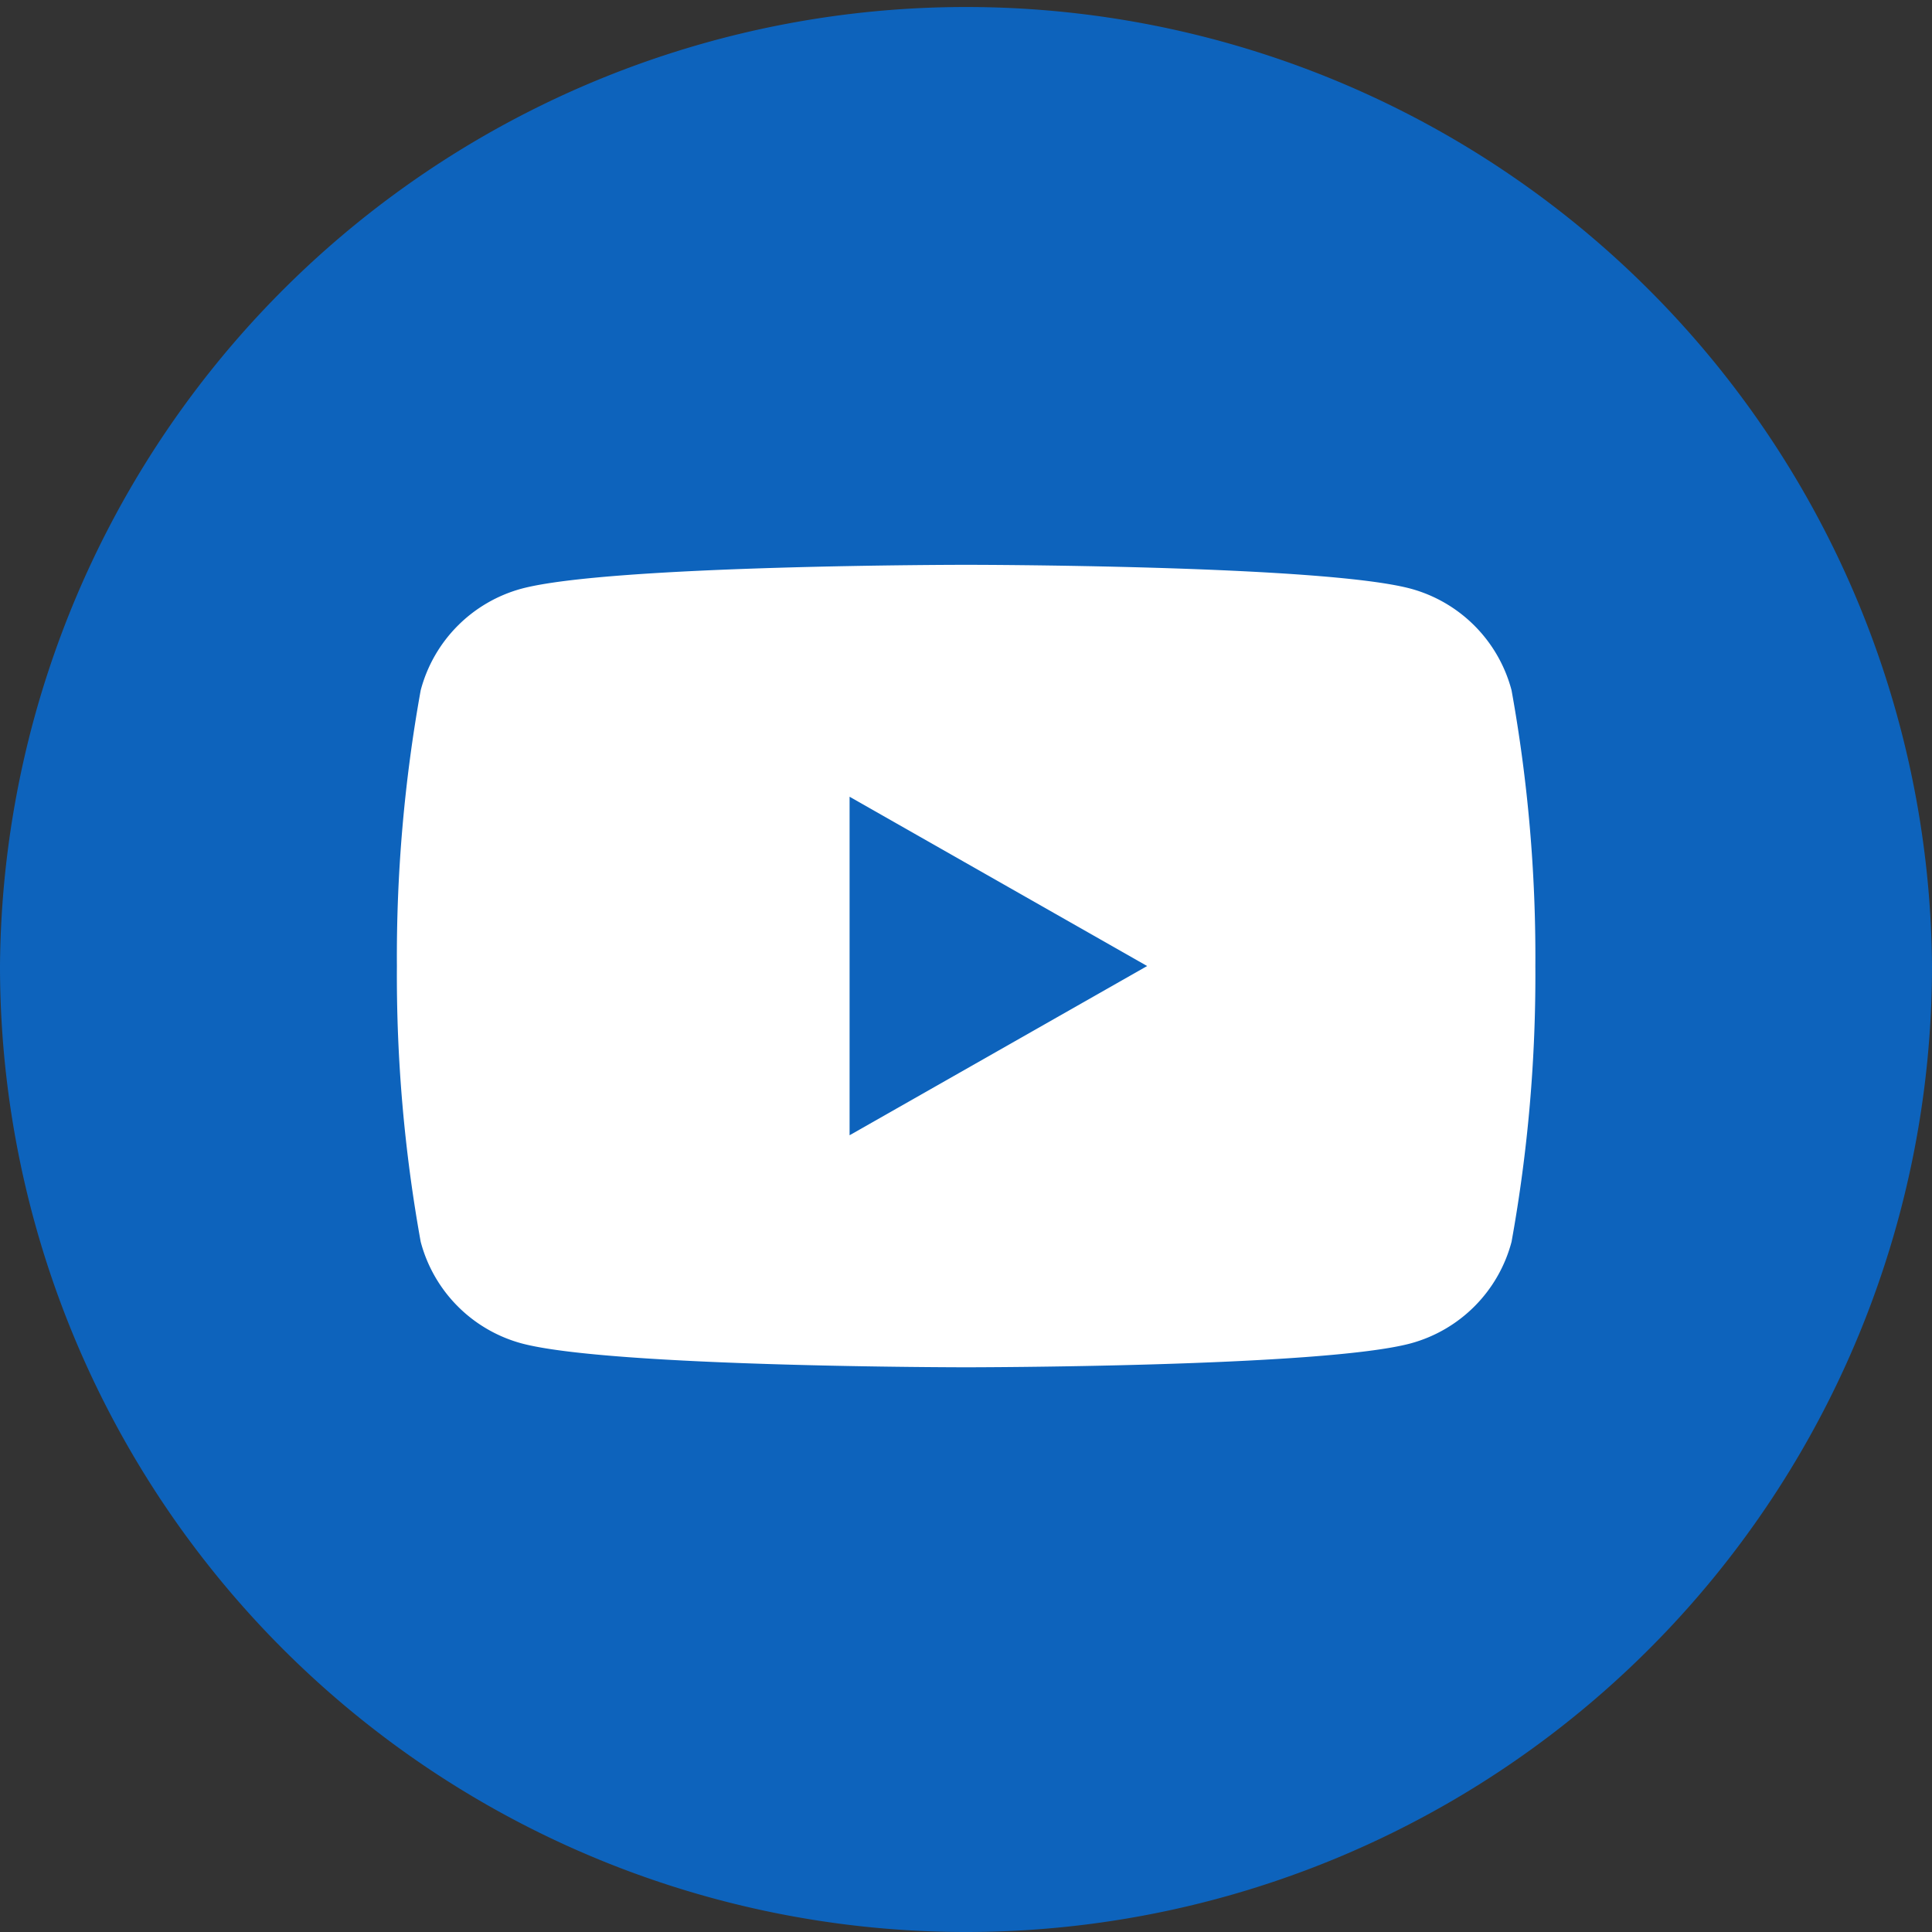 <svg xmlns="http://www.w3.org/2000/svg" width="38.061" height="38.061" viewBox="0 0 38.061 38.061">
  <rect x="0" y="0" width="38.061" height="38.061" fill="#333333" stroke="none"/>
  <g id="youtube_icon" transform="translate(1167.778)">
    <path id="Path_163672" data-name="Path 163672" d="M162.253,39.239h0a19.031,19.031,0,0,1-19.031-19.03h0a19.031,19.031,0,0,1,38.061,0h0a19.03,19.03,0,0,1-19.03,19.03" transform="translate(-1311 -1.178)" fill="#0d63bc"/>
    <path id="Path_163673" data-name="Path 163673" d="M173,14.776a2.82,2.82,0,0,0-1.983-2c-1.749-.471-8.762-.471-8.762-.471s-7.013,0-8.762.471a2.82,2.82,0,0,0-1.983,2,29.536,29.536,0,0,0-.469,5.433,29.536,29.536,0,0,0,.469,5.433,2.82,2.82,0,0,0,1.983,2c1.749.472,8.762.472,8.762.472s7.013,0,8.762-.472a2.82,2.82,0,0,0,1.983-2,29.536,29.536,0,0,0,.469-5.433A29.536,29.536,0,0,0,173,14.776" transform="translate(-1311 -1.178)" fill="#fff"/>
    <path id="Path_163674" data-name="Path 163674" d="M159.959,23.543V16.874l5.862,3.335Z" transform="translate(-1311 -1.178)" fill="#0d63bc"/>
  </g>
</svg>
